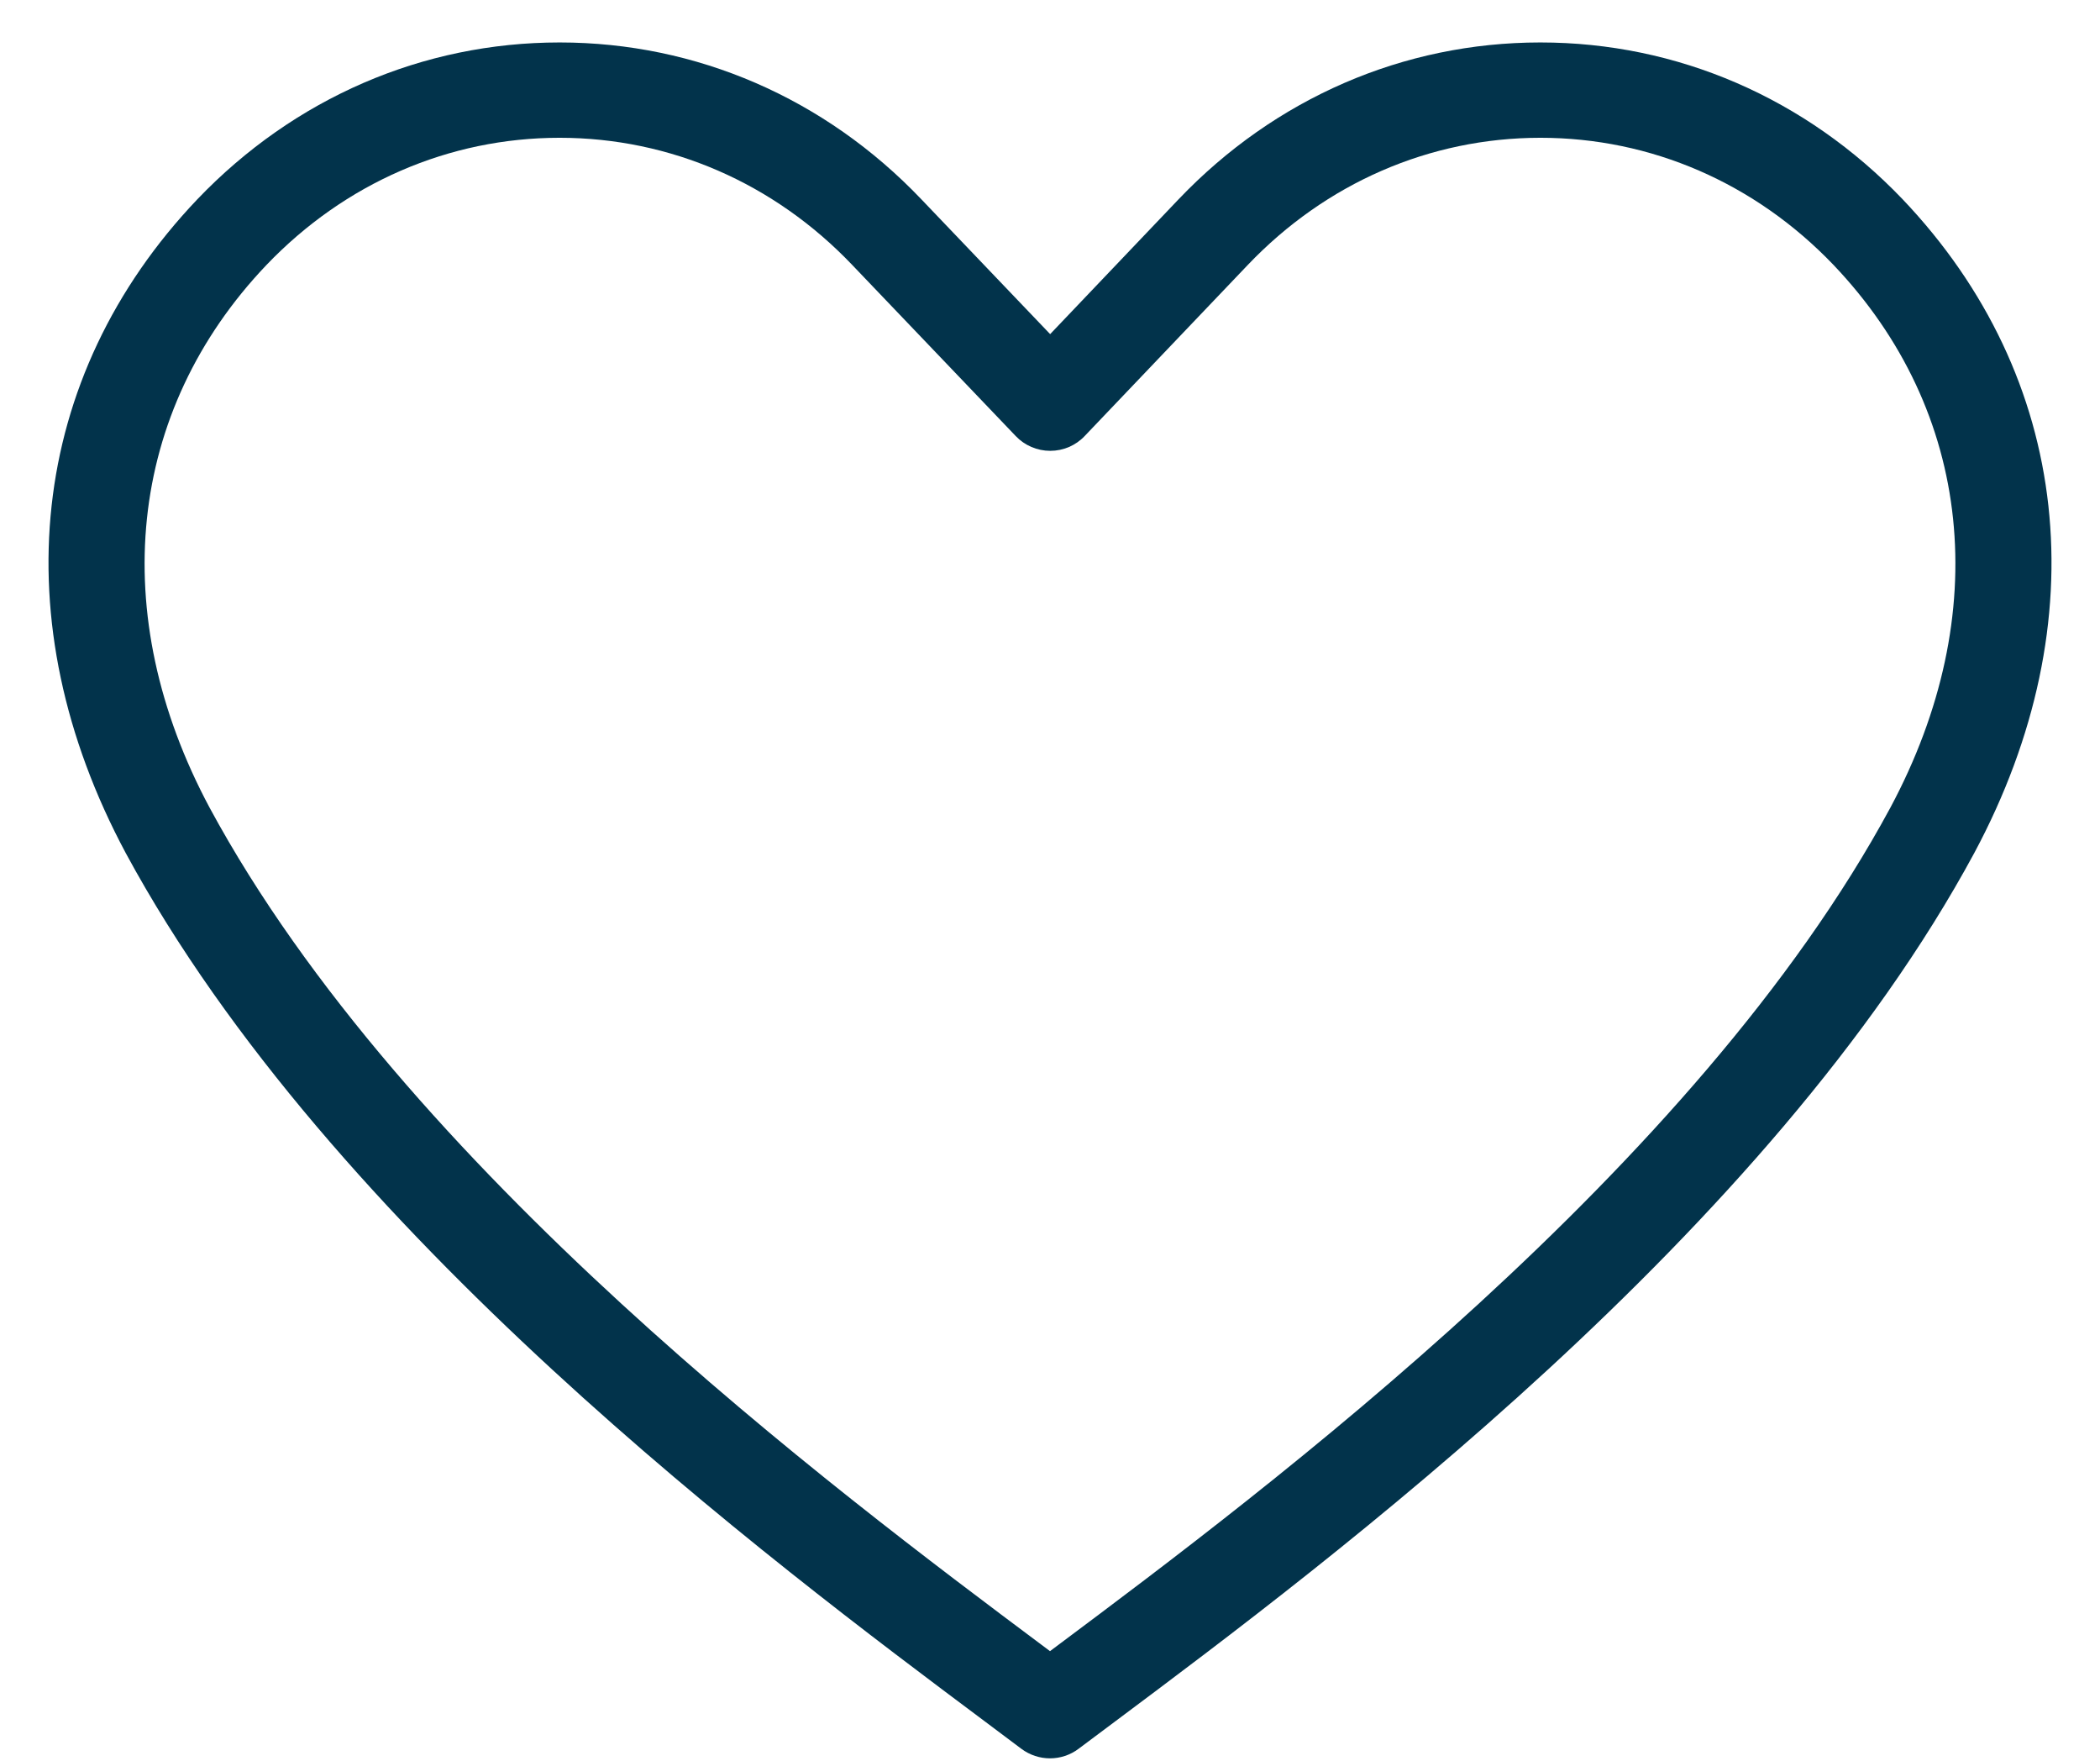 <svg xmlns="http://www.w3.org/2000/svg" xmlns:xlink="http://www.w3.org/1999/xlink" width="940" zoomAndPan="magnify" viewBox="0 0 705 591" height="788" preserveAspectRatio="xMidYMid meet" version="1.0"><defs><clipPath id="a6b17568ab"><path d="M 16 14 L 689 14 L 689 590 L 16 590 Z M 16 14 " clip-rule="nonzero"/></clipPath></defs><g clip-path="url(#a6b17568ab)"><path fill="#02334b" d="M 352.5 590.18 C 349.121 590.18 345.719 589.105 342.863 586.961 L 330.609 577.77 C 259.34 524.484 111.012 413.574 42.199 286.297 C 0.516 208.453 9.523 126.473 66.289 66.852 C 98.781 32.918 141.934 14.25 187.859 14.25 C 187.887 14.25 187.938 14.25 187.965 14.25 C 233.836 14.277 276.934 32.945 309.27 66.852 L 352.551 112.148 L 395.703 66.852 C 428.066 32.945 471.164 14.277 517.035 14.25 C 517.062 14.25 517.113 14.25 517.141 14.25 C 563.066 14.25 606.219 32.918 638.684 66.828 C 695.477 126.473 704.484 208.453 662.824 286.242 C 594.199 413.441 445.871 524.355 374.574 577.637 L 362.109 586.961 C 359.281 589.105 355.879 590.18 352.5 590.18 Z M 187.859 46.246 C 150.758 46.246 115.801 61.406 89.438 88.953 C 42.699 138.02 35.578 206.121 70.375 271.109 C 135.805 392.18 280.34 500.215 349.777 552.16 L 352.5 554.203 L 355.434 552.004 C 424.871 500.082 569.375 392.051 634.625 271.082 C 669.422 206.121 662.301 138.02 615.539 88.926 C 589.199 61.406 554.27 46.246 517.141 46.246 C 517.113 46.246 517.09 46.246 517.062 46.246 C 479.988 46.273 445.109 61.434 418.875 88.953 L 364.152 146.344 C 361.141 149.539 356.953 151.32 352.578 151.32 C 348.207 151.32 344.016 149.539 341.004 146.371 L 286.125 88.953 C 259.891 61.434 225.012 46.273 187.938 46.246 C 187.91 46.246 187.887 46.246 187.859 46.246 " fill-opacity="1" fill-rule="nonzero"/></g></svg>
